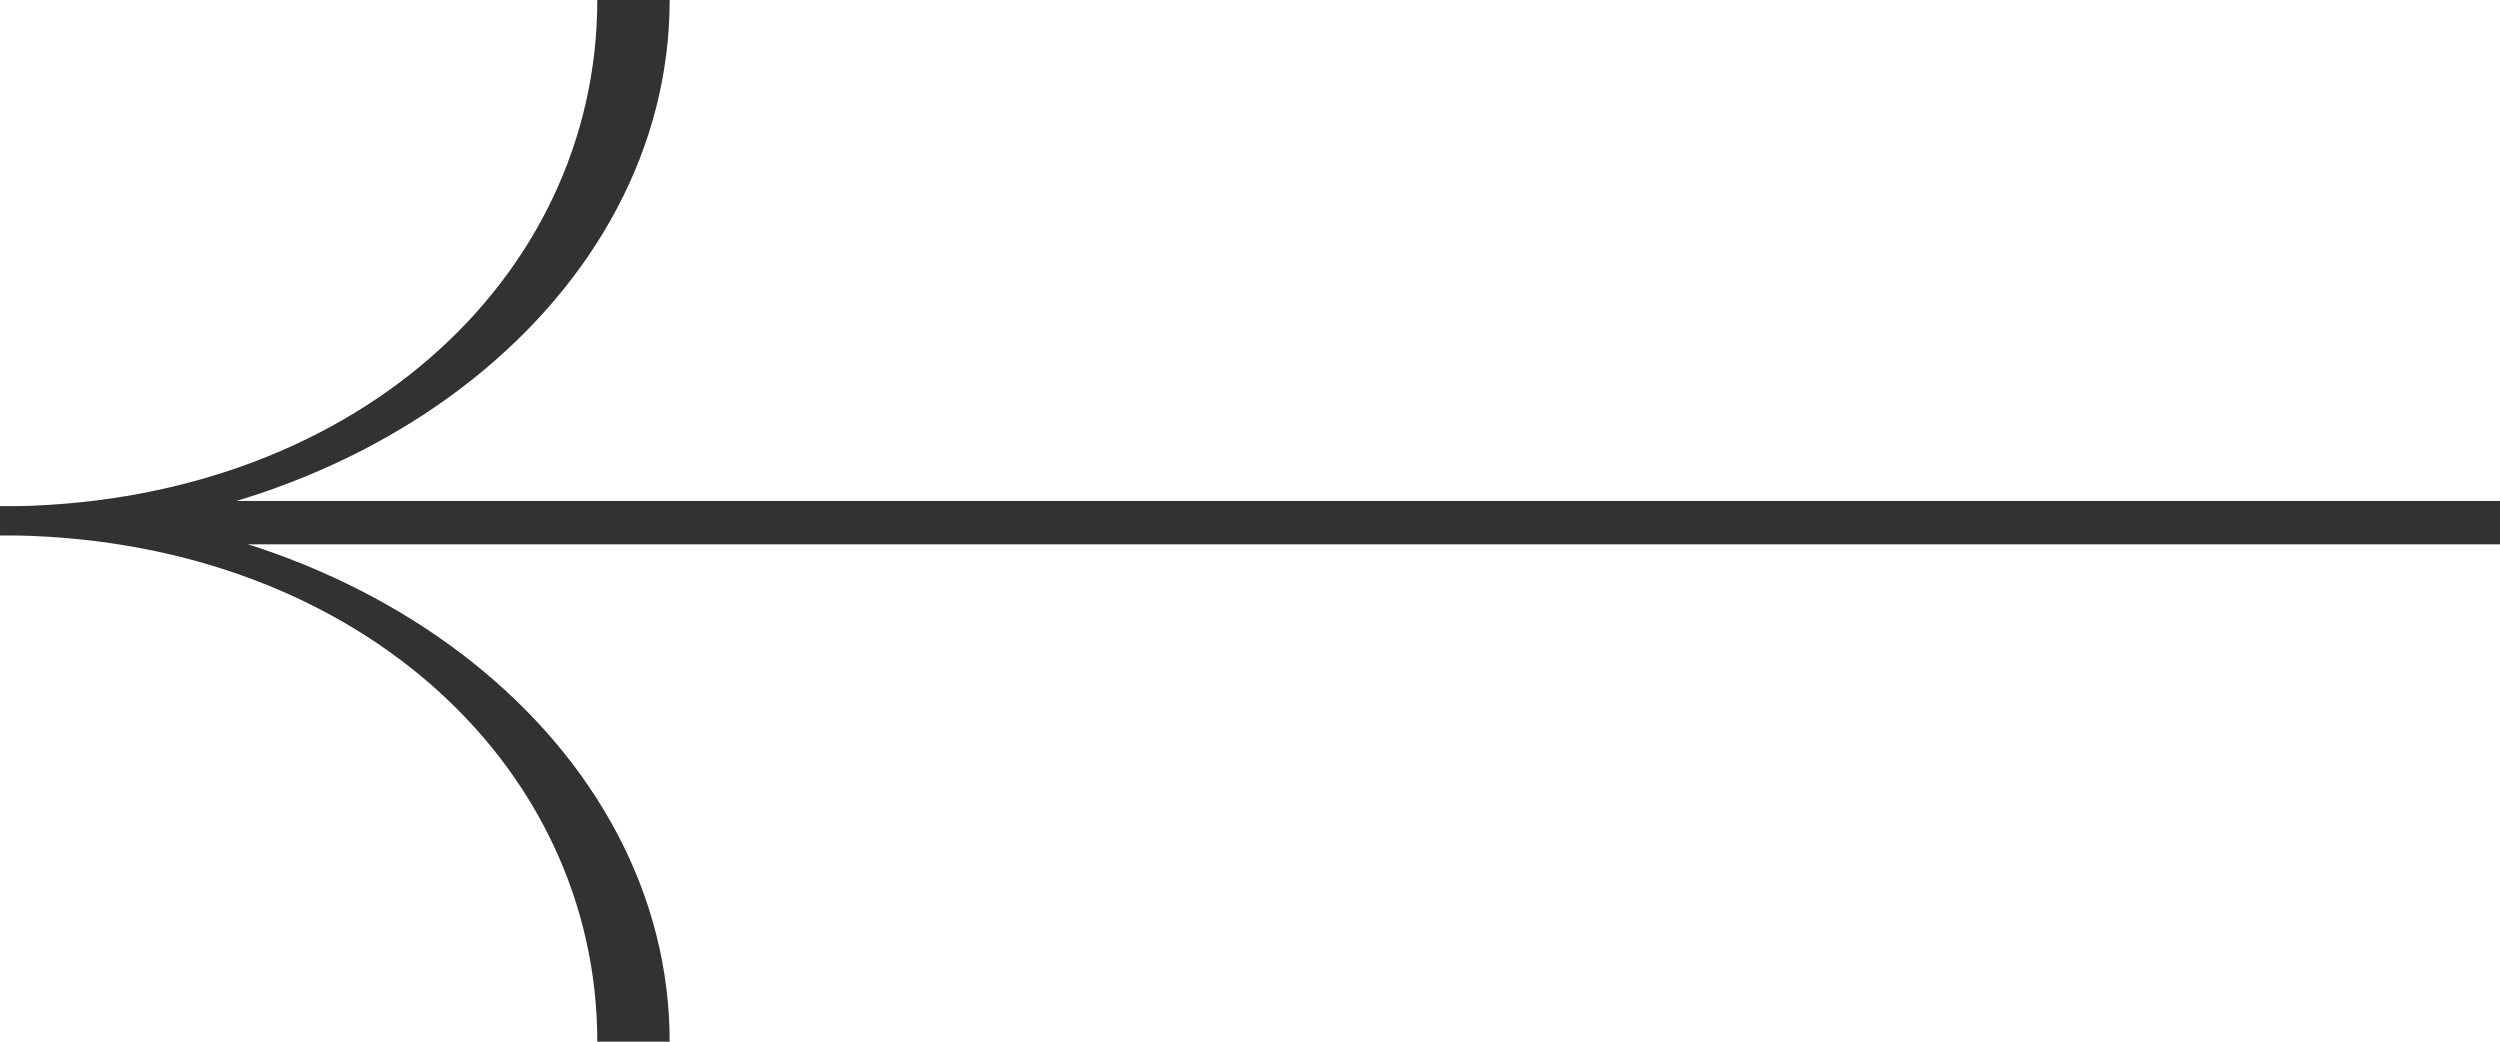 <svg width="60" height="25" viewBox="0 0 60 25" fill="none" xmlns="http://www.w3.org/2000/svg">
<path fill-rule="evenodd" clip-rule="evenodd" d="M0 12.153C8.397 12.153 14.335 6.712 14.335 0L16.072 0C16.072 7.095 8.877 12.847 0 12.847L0 12.153Z" fill="#323232"/>
<path fill-rule="evenodd" clip-rule="evenodd" d="M0 12.847C8.397 12.847 14.335 18.288 14.335 25H16.072C16.072 17.905 8.877 12.153 0 12.153L0 12.847Z" fill="#323232"/>
<path fill-rule="evenodd" clip-rule="evenodd" d="M3.529 13.064H60V12.023H3.529V13.064Z" fill="#323232"/>
</svg>
